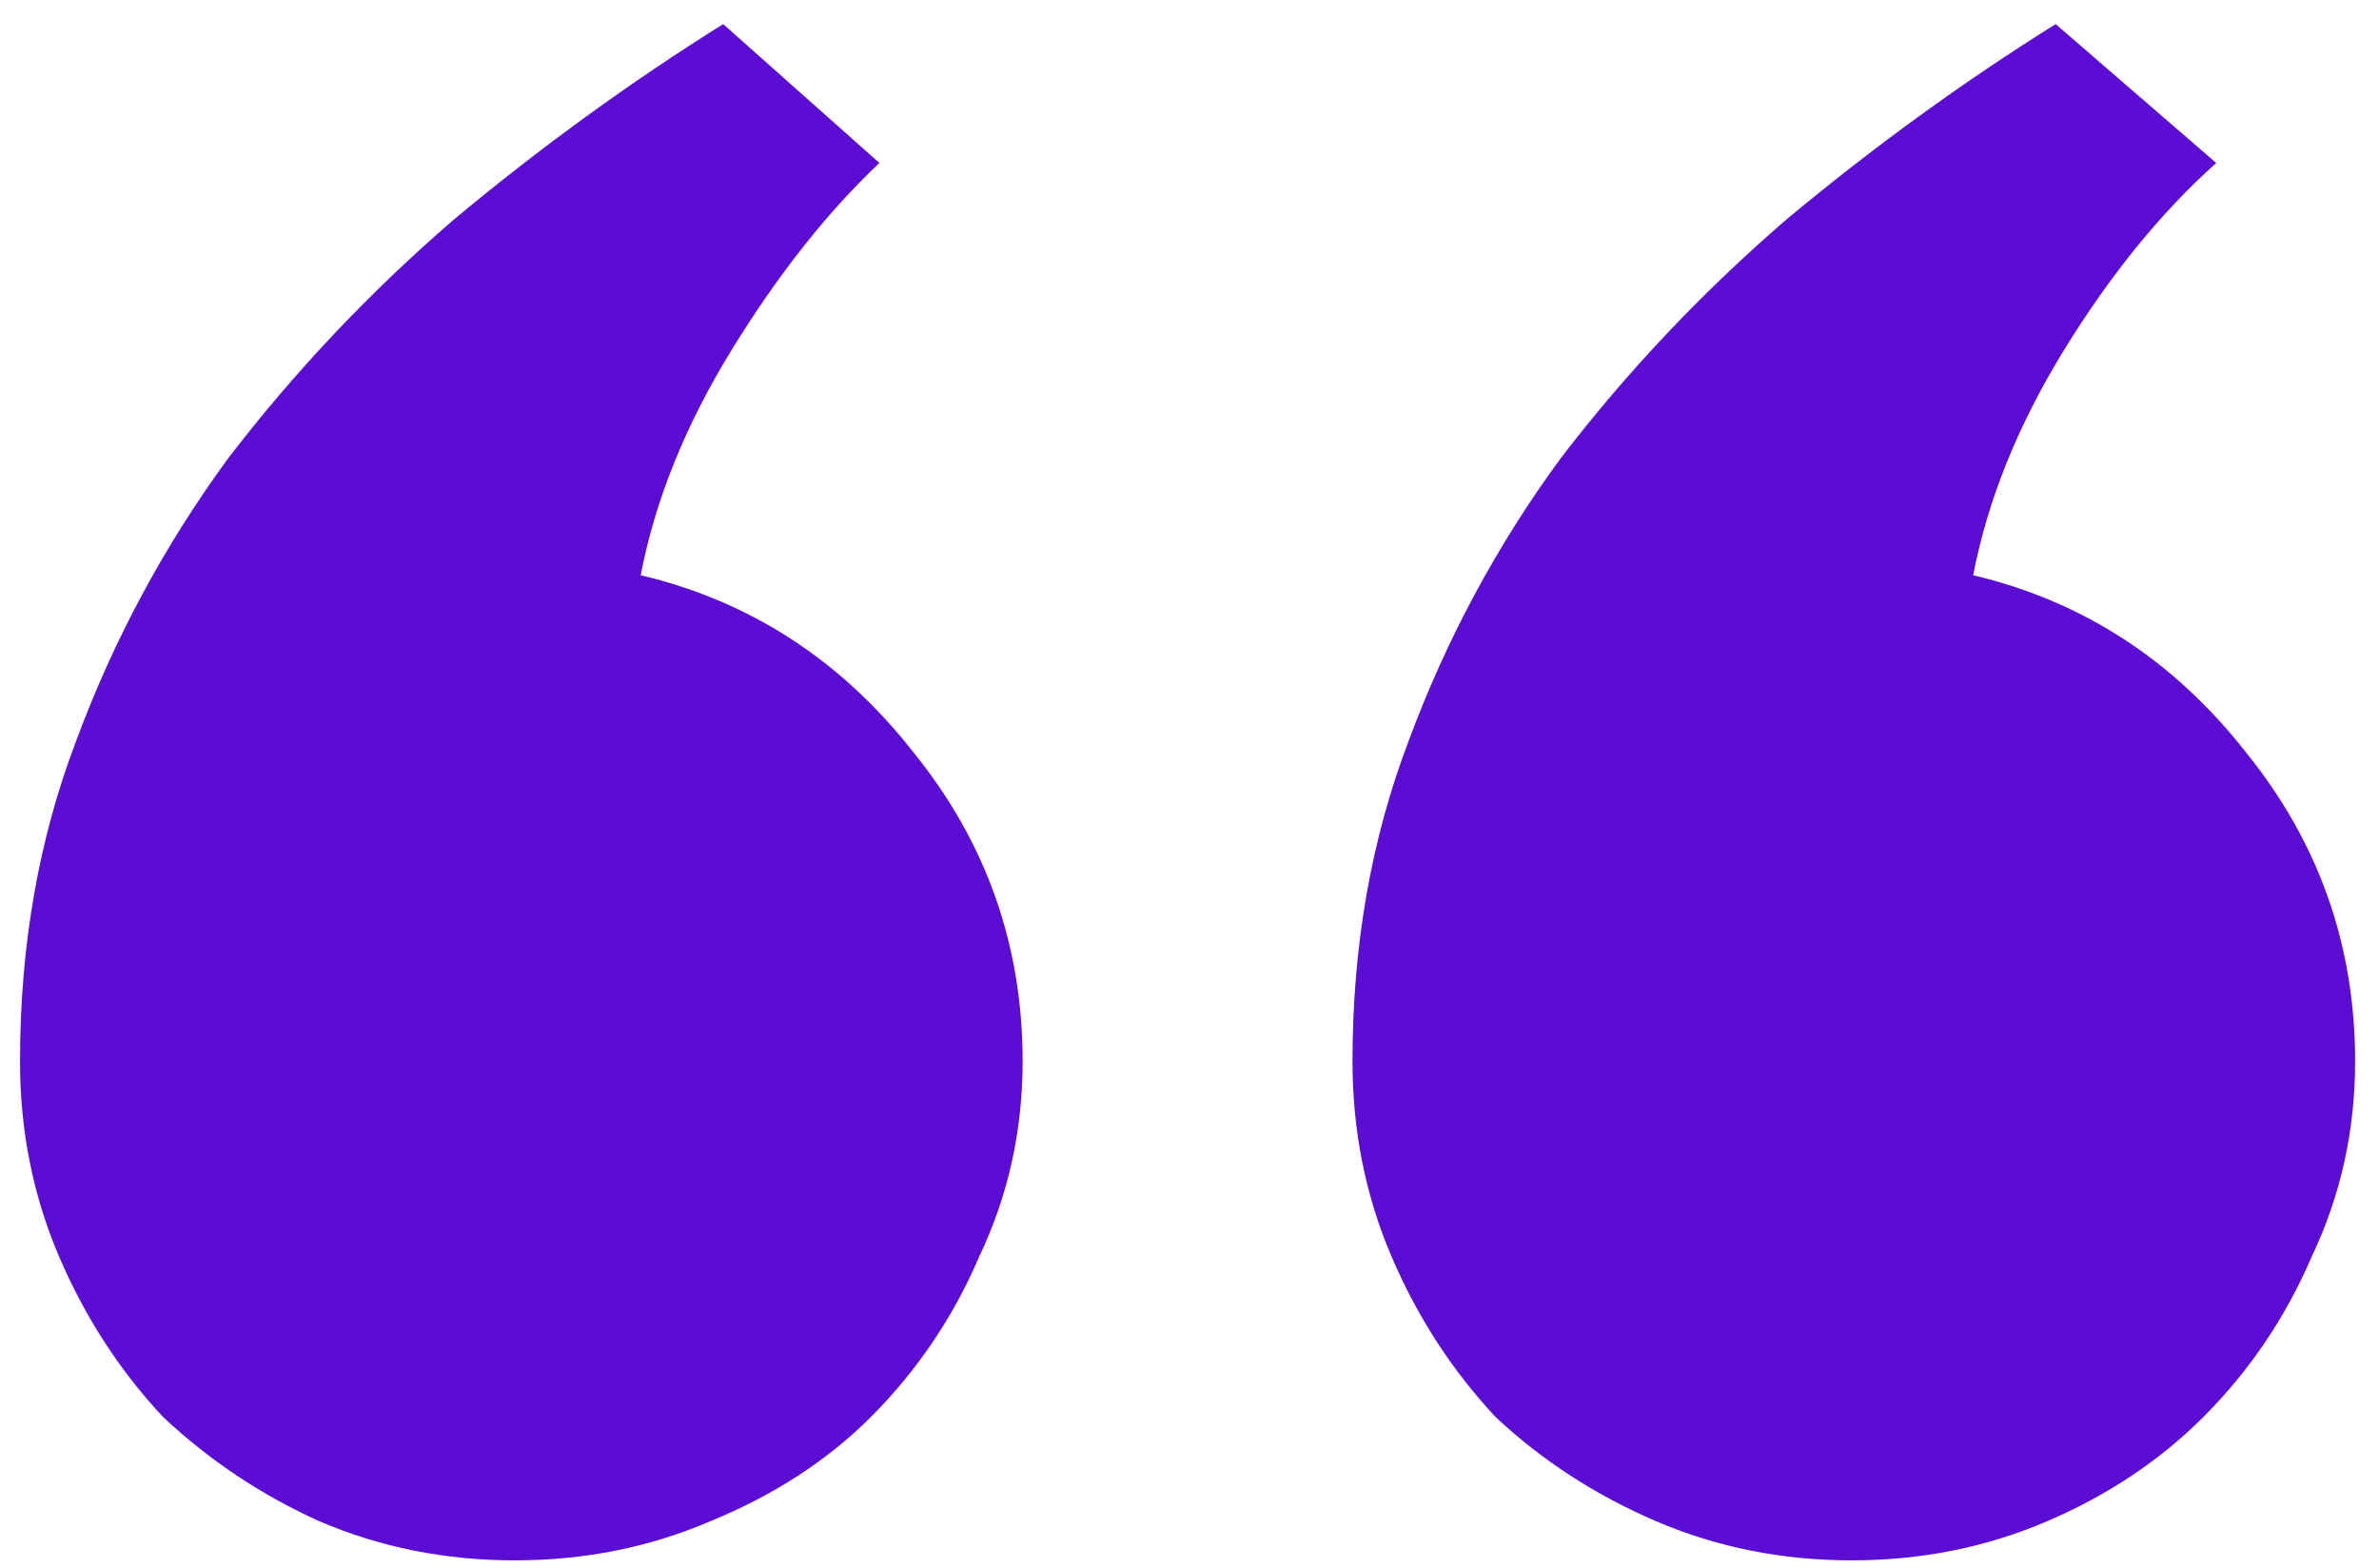 <?xml version="1.0" encoding="UTF-8"?> <svg xmlns="http://www.w3.org/2000/svg" width="91" height="60" viewBox="0 0 91 60" fill="none"><path d="M90.087 40.602C90.087 43.258 89.533 45.749 88.427 48.073C87.43 50.397 86.047 52.445 84.276 54.216C82.616 55.876 80.623 57.204 78.299 58.201C75.975 59.197 73.484 59.695 70.828 59.695C68.172 59.695 65.681 59.197 63.357 58.201C61.032 57.204 58.985 55.876 57.214 54.216C55.554 52.445 54.225 50.397 53.229 48.073C52.233 45.749 51.735 43.258 51.735 40.602C51.735 36.175 52.455 32.079 53.894 28.316C55.332 24.442 57.269 20.845 59.704 17.525C62.25 14.204 65.128 11.16 68.338 8.393C71.658 5.626 75.089 3.136 78.631 0.922L84.774 6.235C82.671 8.117 80.734 10.496 78.963 13.374C77.192 16.252 76.03 19.13 75.477 22.007C79.683 23.003 83.169 25.272 85.936 28.814C88.703 32.245 90.087 36.175 90.087 40.602ZM39.117 40.602C39.117 43.258 38.564 45.749 37.457 48.073C36.461 50.397 35.077 52.445 33.306 54.216C31.646 55.876 29.599 57.204 27.163 58.201C24.839 59.197 22.349 59.695 19.692 59.695C17.036 59.695 14.546 59.197 12.221 58.201C10.008 57.204 8.015 55.876 6.244 54.216C4.584 52.445 3.256 50.397 2.26 48.073C1.264 45.749 0.766 43.258 0.766 40.602C0.766 36.175 1.485 32.079 2.924 28.316C4.363 24.442 6.3 20.845 8.735 17.525C11.28 14.204 14.158 11.16 17.368 8.393C20.689 5.626 24.12 3.136 27.662 0.922L33.639 6.235C31.646 8.117 29.765 10.496 27.994 13.374C26.223 16.252 25.061 19.13 24.507 22.007C28.713 23.003 32.2 25.272 34.967 28.814C37.734 32.245 39.117 36.175 39.117 40.602Z" fill="#5B0DD4"></path></svg> 
